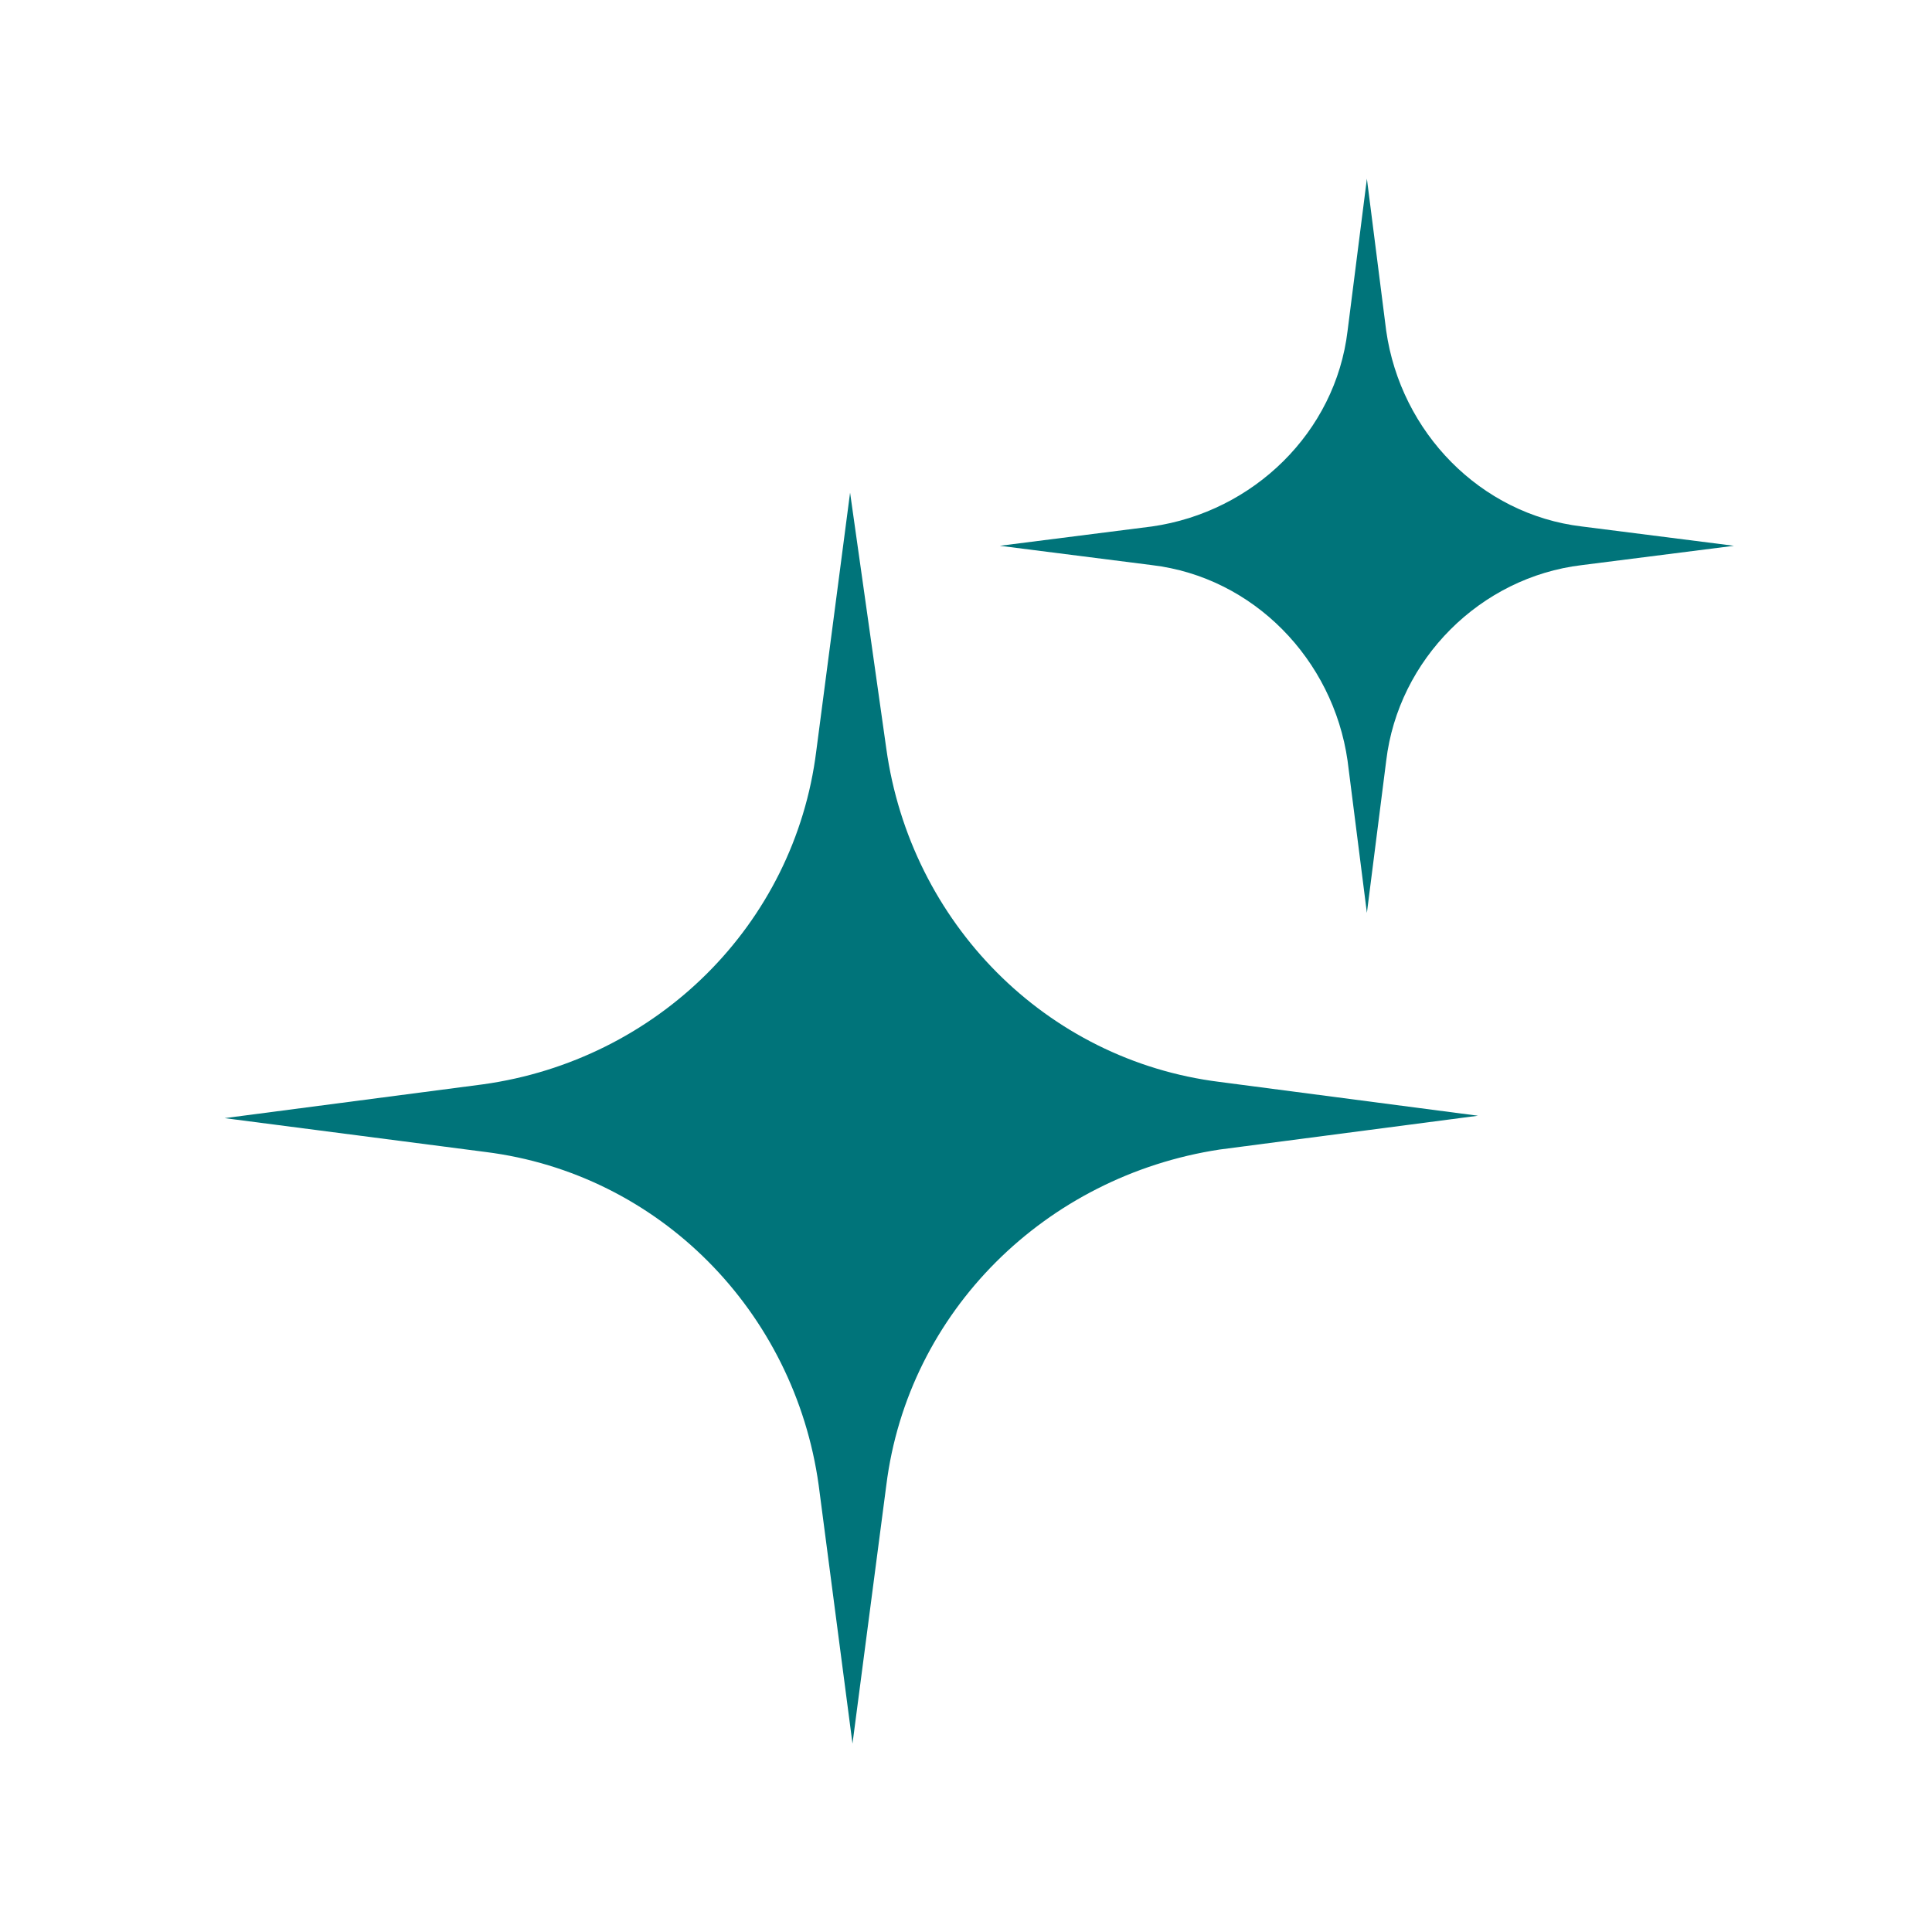 <svg xmlns="http://www.w3.org/2000/svg" fill="none" viewBox="0 0 56 56" height="56" width="56">
<g clip-path="url(#clip0_26205_1366)">
<path fill="#00747A" d="M25.69 43.05L24.71 50.54L23.73 43.05C23.03 38.01 19.11 34.02 14.07 33.39L6.51 32.41L14 31.43C19.04 30.73 23.03 26.81 23.66 21.77L24.64 14.28L25.69 21.7C26.39 26.74 30.31 30.73 35.35 31.36L42.84 32.34L35.35 33.32C30.31 34.09 26.32 38.01 25.69 43.05Z"></path>
<path fill="#00747A" d="M40.18 22.05L39.62 26.46L39.06 22.05C38.64 19.11 36.33 16.73 33.39 16.38L28.98 15.82L33.39 15.26C36.33 14.84 38.71 12.53 39.06 9.59L39.62 5.18L40.18 9.59C40.6 12.53 42.91 14.91 45.85 15.26L50.26 15.82L45.85 16.38C42.91 16.73 40.53 19.11 40.18 22.05Z"></path>
</g>
<defs>
<clipPath id="clip0_26205_1366">
<rect fill="white" height="56" width="56"></rect>
</clipPath>
</defs>
</svg>
